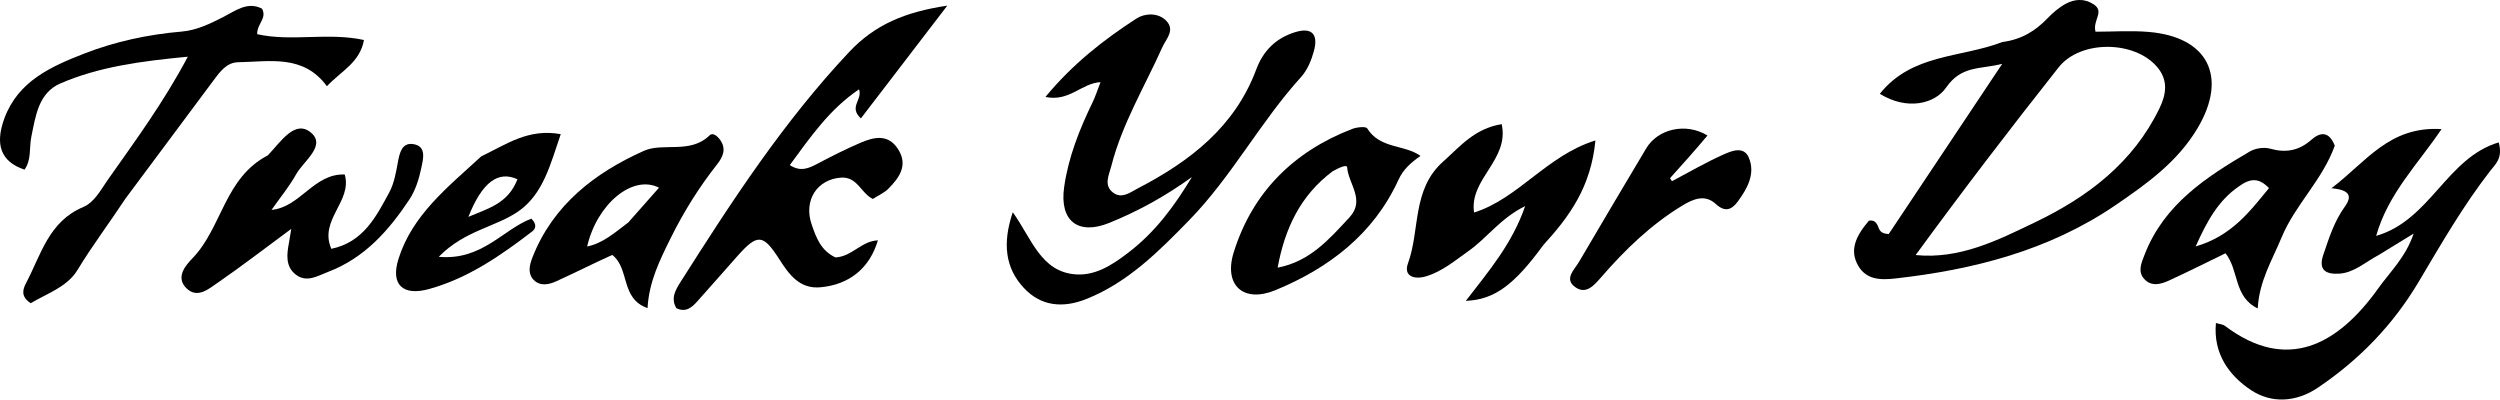 <?xml version="1.0" encoding="UTF-8"?>
<svg xmlns="http://www.w3.org/2000/svg" xmlns:xlink="http://www.w3.org/1999/xlink" version="1.1" id="Layer_1" x="0px" y="0px" xml:space="preserve" viewBox="15.5 217.69 472.17 75.46">
<path fill="#000000" opacity="1" stroke="none" d=" M393.68,225.626   C397.362,225.149 399.949,223.493 402.214,221.14   C403.233,220.082 404.403,219.076 405.687,218.388   C407.352,217.496 409.17,217.371 410.904,218.494   C413.079,219.902 410.682,221.485 411.277,223.679   C414.52,223.679 417.968,223.432 421.37,223.725   C432.548,224.686 436.278,232.219 430.576,241.854   C426.805,248.228 420.994,252.384 415.082,256.42   C402.539,264.986 388.308,268.616 373.462,270.286   C370.626,270.605 367.681,270.596 366.181,267.347   C365.066,264.933 365.766,262.529 368.476,259.37   C369.51,259.178 369.968,259.788 370.278,260.638   C370.51,261.274 370.839,261.829 372.22,261.889   C379.097,251.577 386.148,241.004 393.655,229.747   C389.438,230.827 385.979,230.011 383.044,234.246   C380.937,237.284 375.72,238.616 370.537,235.407   C376.606,227.798 385.82,228.649 393.68,225.626  M377.303,265.863   C385.644,266.689 392.798,263.072 399.939,259.635   C409.872,254.854 418.371,248.417 423.346,238.17   C424.679,235.426 425.029,232.798 422.874,230.294   C418.591,225.315 408.412,225.225 404.315,230.403   C395.165,241.969 386.204,253.684 377.303,265.863  z"></path>
<path fill="#000000" opacity="1" stroke="none" d=" M228.459,265.514   C233.74,261.521 237.339,256.544 240.617,251.122   C235.739,254.656 230.553,257.54 225.008,259.787   C219.174,262.152 215.572,259.487 216.481,253.041   C217.274,247.41 219.373,242.126 221.857,237.01   C222.412,235.865 222.794,234.636 223.35,233.204   C219.733,233.412 217.476,236.952 212.948,236   C218.158,229.702 223.978,225.186 230.155,221.18   C231.623,220.228 234.197,219.972 235.79,221.633   C237.478,223.395 235.718,225.076 235.023,226.625   C231.691,234.048 227.43,241.073 225.394,249.044   C224.963,250.731 223.865,252.728 225.79,254.114   C227.424,255.29 229.015,253.988 230.426,253.255   C240.25,248.151 248.718,241.654 252.767,230.799   C254.078,227.285 256.456,224.917 260.03,223.789   C263.411,222.723 264.486,224.302 263.655,227.337   C263.182,229.065 262.422,230.917 261.244,232.217   C253.514,240.741 248.124,251.065 240.047,259.336   C234.312,265.209 228.606,270.947 220.802,274.115   C216.291,275.945 212.121,275.572 208.856,272.054   C205.35,268.276 204.808,263.65 206.78,257.774   C210.384,262.816 212.093,269.002 218.617,269.507   C222.239,269.788 225.344,267.908 228.459,265.514  z"></path>
<path fill="#000000" opacity="1" stroke="none" d=" M173.295,266.311   C176.436,266.148 178.194,263.195 181.308,263.086   C179.754,268.332 175.912,271.469 170.426,271.951   C166.494,272.297 164.497,269.488 162.672,266.635   C159.63,261.881 158.574,261.782 154.773,266.054   C152.239,268.9 149.741,271.778 147.194,274.612   C146.172,275.75 145.042,276.752 143.26,275.907   C142.092,274.009 143.141,272.35 144.087,270.859   C153.71,255.686 163.5,240.66 175.902,227.487   C180.705,222.385 186.343,219.96 194.414,218.755   C188.478,226.502 183.316,233.238 178.093,240.054   C175.722,237.854 178.456,236.583 177.742,234.562   C172.192,238.307 168.59,243.526 164.665,248.874   C166.713,250.202 168.259,249.474 169.902,248.606   C172.548,247.211 175.222,245.852 177.969,244.673   C180.508,243.583 183.199,242.914 185.089,245.816   C187.066,248.851 185.383,251.214 183.306,253.314   C182.522,254.107 181.415,254.58 180.351,255.266   C178.102,254.177 177.438,251.048 174.377,251.238   C169.854,251.517 167.17,255.528 168.835,260.204   C169.659,262.515 170.479,264.983 173.295,266.311  z"></path>
<path fill="#000000" opacity="1" stroke="none" d=" M39.214,255.172   C36.091,259.908 32.882,264.139 30.116,268.71   C28.182,271.906 24.294,273.153 21.297,274.957   C19.396,273.709 19.785,272.367 20.412,271.178   C23.231,265.832 24.703,259.531 31.177,256.814   C33.341,255.906 34.496,253.596 35.83,251.695   C40.943,244.412 46.264,237.254 50.979,228.395   C42.05,229.256 34.221,230.292 26.908,233.447   C22.759,235.237 22.221,239.62 21.415,243.54   C20.992,245.601 21.472,247.858 20.131,249.726   C15.707,248.26 14.461,245.05 16.355,239.973   C18.961,232.987 25.205,230.23 31.379,227.821   C37.248,225.532 43.468,224.197 49.801,223.655   C52.684,223.408 55.184,222.166 57.728,220.871   C59.978,219.727 62.271,217.903 64.991,219.331   C65.979,221.199 64.002,222.181 64.077,224.146   C70.562,225.606 77.393,223.755 84.243,225.244   C83.472,229.526 79.933,231.104 77.244,233.974   C72.791,227.916 66.448,229.344 60.484,229.445   C58.302,229.482 57.038,231.249 55.827,232.873   C50.358,240.209 44.88,247.539 39.214,255.172  z"></path>
<path fill="#000000" opacity="1" stroke="none" d=" M464.735,265.864   C462.093,267.279 460.065,269.22 457.263,269.38   C454.792,269.521 453.317,268.704 454.29,265.837   C455.36,262.682 456.359,259.496 458.338,256.758   C459.799,254.738 459.349,253.547 455.824,253.247   C462.395,248.284 466.728,241.461 476.632,242.074   C472.051,248.838 466.551,254.258 464.28,262.241   C474.511,259.299 477.59,247.483 487.432,244.582   C488.251,247.583 486.801,248.7 485.818,249.969   C480.713,256.549 476.559,263.756 472.329,270.884   C467.473,279.066 461.094,285.631 453.274,290.91   C449.143,293.699 444.464,293.917 440.622,291.354   C436.529,288.625 433.48,284.519 434.017,278.696   C434.796,278.93 435.341,278.951 435.697,279.221   C447.387,288.054 456.99,282.918 464.683,272.145   C466.935,268.992 469.869,266.249 471.355,261.813   C468.92,263.304 466.982,264.492 464.735,265.864  z"></path>
<path fill="#000000" opacity="1" stroke="none" d=" M66.091,247.032   C68.556,244.429 71.197,240.252 74.188,242.703   C77.206,245.176 72.842,248.079 71.418,250.625   C70.128,252.933 68.415,255.004 66.781,257.332   C72.252,256.815 74.735,250.436 80.61,250.647   C82.084,255.752 75.689,259.183 78.074,264.685   C84.134,263.419 86.543,258.601 89.021,254.024   C89.942,252.322 90.293,250.26 90.648,248.315   C90.971,246.548 91.422,244.64 93.452,244.894   C96.112,245.226 95.427,247.694 95.092,249.317   C94.66,251.402 93.996,253.594 92.836,255.345   C88.936,261.233 84.33,266.438 77.453,269.046   C75.446,269.807 73.406,271.146 71.353,269.541   C69.38,267.997 69.664,265.727 70.076,263.542   C70.194,262.914 70.287,262.281 70.514,260.912   C65.506,264.607 61.099,268.008 56.521,271.159   C54.857,272.304 52.74,274.13 50.712,272.131   C48.56,270.01 50.636,267.734 51.886,266.435   C57.431,260.673 57.916,251.253 66.091,247.032  z"></path>
<path fill="#000000" opacity="1" stroke="none" d=" M306.985,263.974   C301.527,271.45 297.776,274.298 292.347,274.513   C296.711,268.848 301.087,263.756 303.553,256.617   C298.865,258.921 296.375,262.622 292.9,265.068   C290.312,266.889 287.894,268.972 284.795,269.89   C282.642,270.528 280.528,269.888 281.425,267.421   C283.734,261.072 282.15,253.473 288.052,248.218   C291.269,245.354 293.96,241.981 299.121,241.137   C300.607,247.927 292.963,251.467 293.902,257.829   C302.227,255.231 307.679,247.033 316.826,244.215   C315.98,253.004 311.949,258.539 306.985,263.974  z"></path>
<path fill="#000000" opacity="1" stroke="none" d=" M456.467,245.207   C454.097,251.764 448.971,256.358 446.411,262.55   C444.648,266.813 442.181,270.787 441.913,275.94   C437.348,273.753 438.412,268.78 435.828,265.524   C432.243,267.265 428.732,269.034 425.16,270.673   C423.633,271.374 421.866,271.866 420.517,270.424   C419.168,268.981 419.941,267.348 420.555,265.765   C424.237,256.264 432.199,251.11 440.435,246.288   C441.481,245.676 443.117,245.446 444.273,245.772   C447.269,246.616 449.719,246.139 452.06,244.076   C453.642,242.682 455.358,242.351 456.467,245.207  M438.291,252.937   C434.441,255.606 432.334,259.463 430.19,264.234   C436.973,262.254 440.408,257.65 444.036,253.217   C442.146,251.247 440.529,251.298 438.291,252.937  z"></path>
<path fill="#000000" opacity="1" stroke="none" d=" M131.134,265.838   C127.377,267.538 123.976,269.268 120.505,270.84   C119.138,271.46 117.495,271.785 116.297,270.557   C115.102,269.333 115.515,267.703 116.058,266.316   C119.95,256.364 127.915,250.287 137.112,246.178   C140.761,244.548 145.872,246.833 149.521,243.25   C150.147,242.636 151.05,243.438 151.548,244.161   C152.713,245.852 152.03,247.339 150.949,248.712   C147.546,253.035 144.653,257.651 142.204,262.595   C140.144,266.754 138.076,270.854 137.801,275.882   C132.645,274.091 134.478,268.432 131.134,265.838  M134.166,259.703   C136.082,257.535 137.999,255.367 139.967,253.139   C134.944,250.585 128.233,256.256 126.392,264.245   C129.275,263.658 131.405,261.8 134.166,259.703  z"></path>
<path fill="#000000" opacity="1" stroke="none" d=" M283.779,247.133   C281.885,248.484 280.531,249.68 279.619,251.666   C274.915,261.915 266.51,268.31 256.409,272.485   C250.366,274.983 246.547,271.595 248.521,265.305   C252.063,254.011 259.814,246.316 270.869,242.045   C271.743,241.707 273.466,241.525 273.719,241.935   C276.132,245.84 280.74,244.949 283.779,247.133  M267.205,250.034   C261.096,254.575 258.158,260.882 256.805,268.24   C262.938,267.082 266.576,262.82 270.362,258.753   C273.423,255.465 270.147,252.413 269.927,249.259   C269.891,248.737 268.464,249.312 267.205,250.034  z"></path>
<path fill="#000000" opacity="1" stroke="none" d=" M106.392,247.221   C111.132,244.949 115.299,241.905 121.407,243.031   C119.48,248.602 118.152,254.235 113.517,257.525   C109.215,260.58 103.32,261.131 98.365,266.193   C106.514,266.942 110.512,261.009 115.848,258.986   C116.921,260.014 116.705,260.873 116.024,261.395   C110.06,265.963 103.909,270.236 96.543,272.276   C91.607,273.643 89.226,271.482 90.756,266.604   C93.358,258.307 100.029,253.072 106.392,247.221  M113.23,251.546   C109.598,249.882 106.56,252.079 103.962,258.651   C107.762,257.02 111.459,256.136 113.23,251.546  z"></path>
<path fill="#000000" opacity="1" stroke="none" d=" M337.986,243.28   C335.564,246.183 333.242,248.759 330.92,251.336   C331.039,251.529 331.158,251.722 331.277,251.915   C334.492,250.221 337.641,248.378 340.952,246.899   C342.495,246.209 344.839,245.197 345.795,247.464   C347.077,250.506 345.52,253.295 343.71,255.756   C342.59,257.278 341.333,257.849 339.58,256.233   C337.498,254.316 335.306,255.261 333.199,256.54   C327.302,260.12 322.424,264.851 317.939,270.015   C316.571,271.59 315.041,273.398 312.983,271.898   C310.855,270.346 312.869,268.61 313.724,267.148   C317.917,259.98 322.173,252.85 326.417,245.713   C328.605,242.033 333.898,240.789 337.986,243.28  z"></path>
</svg>
